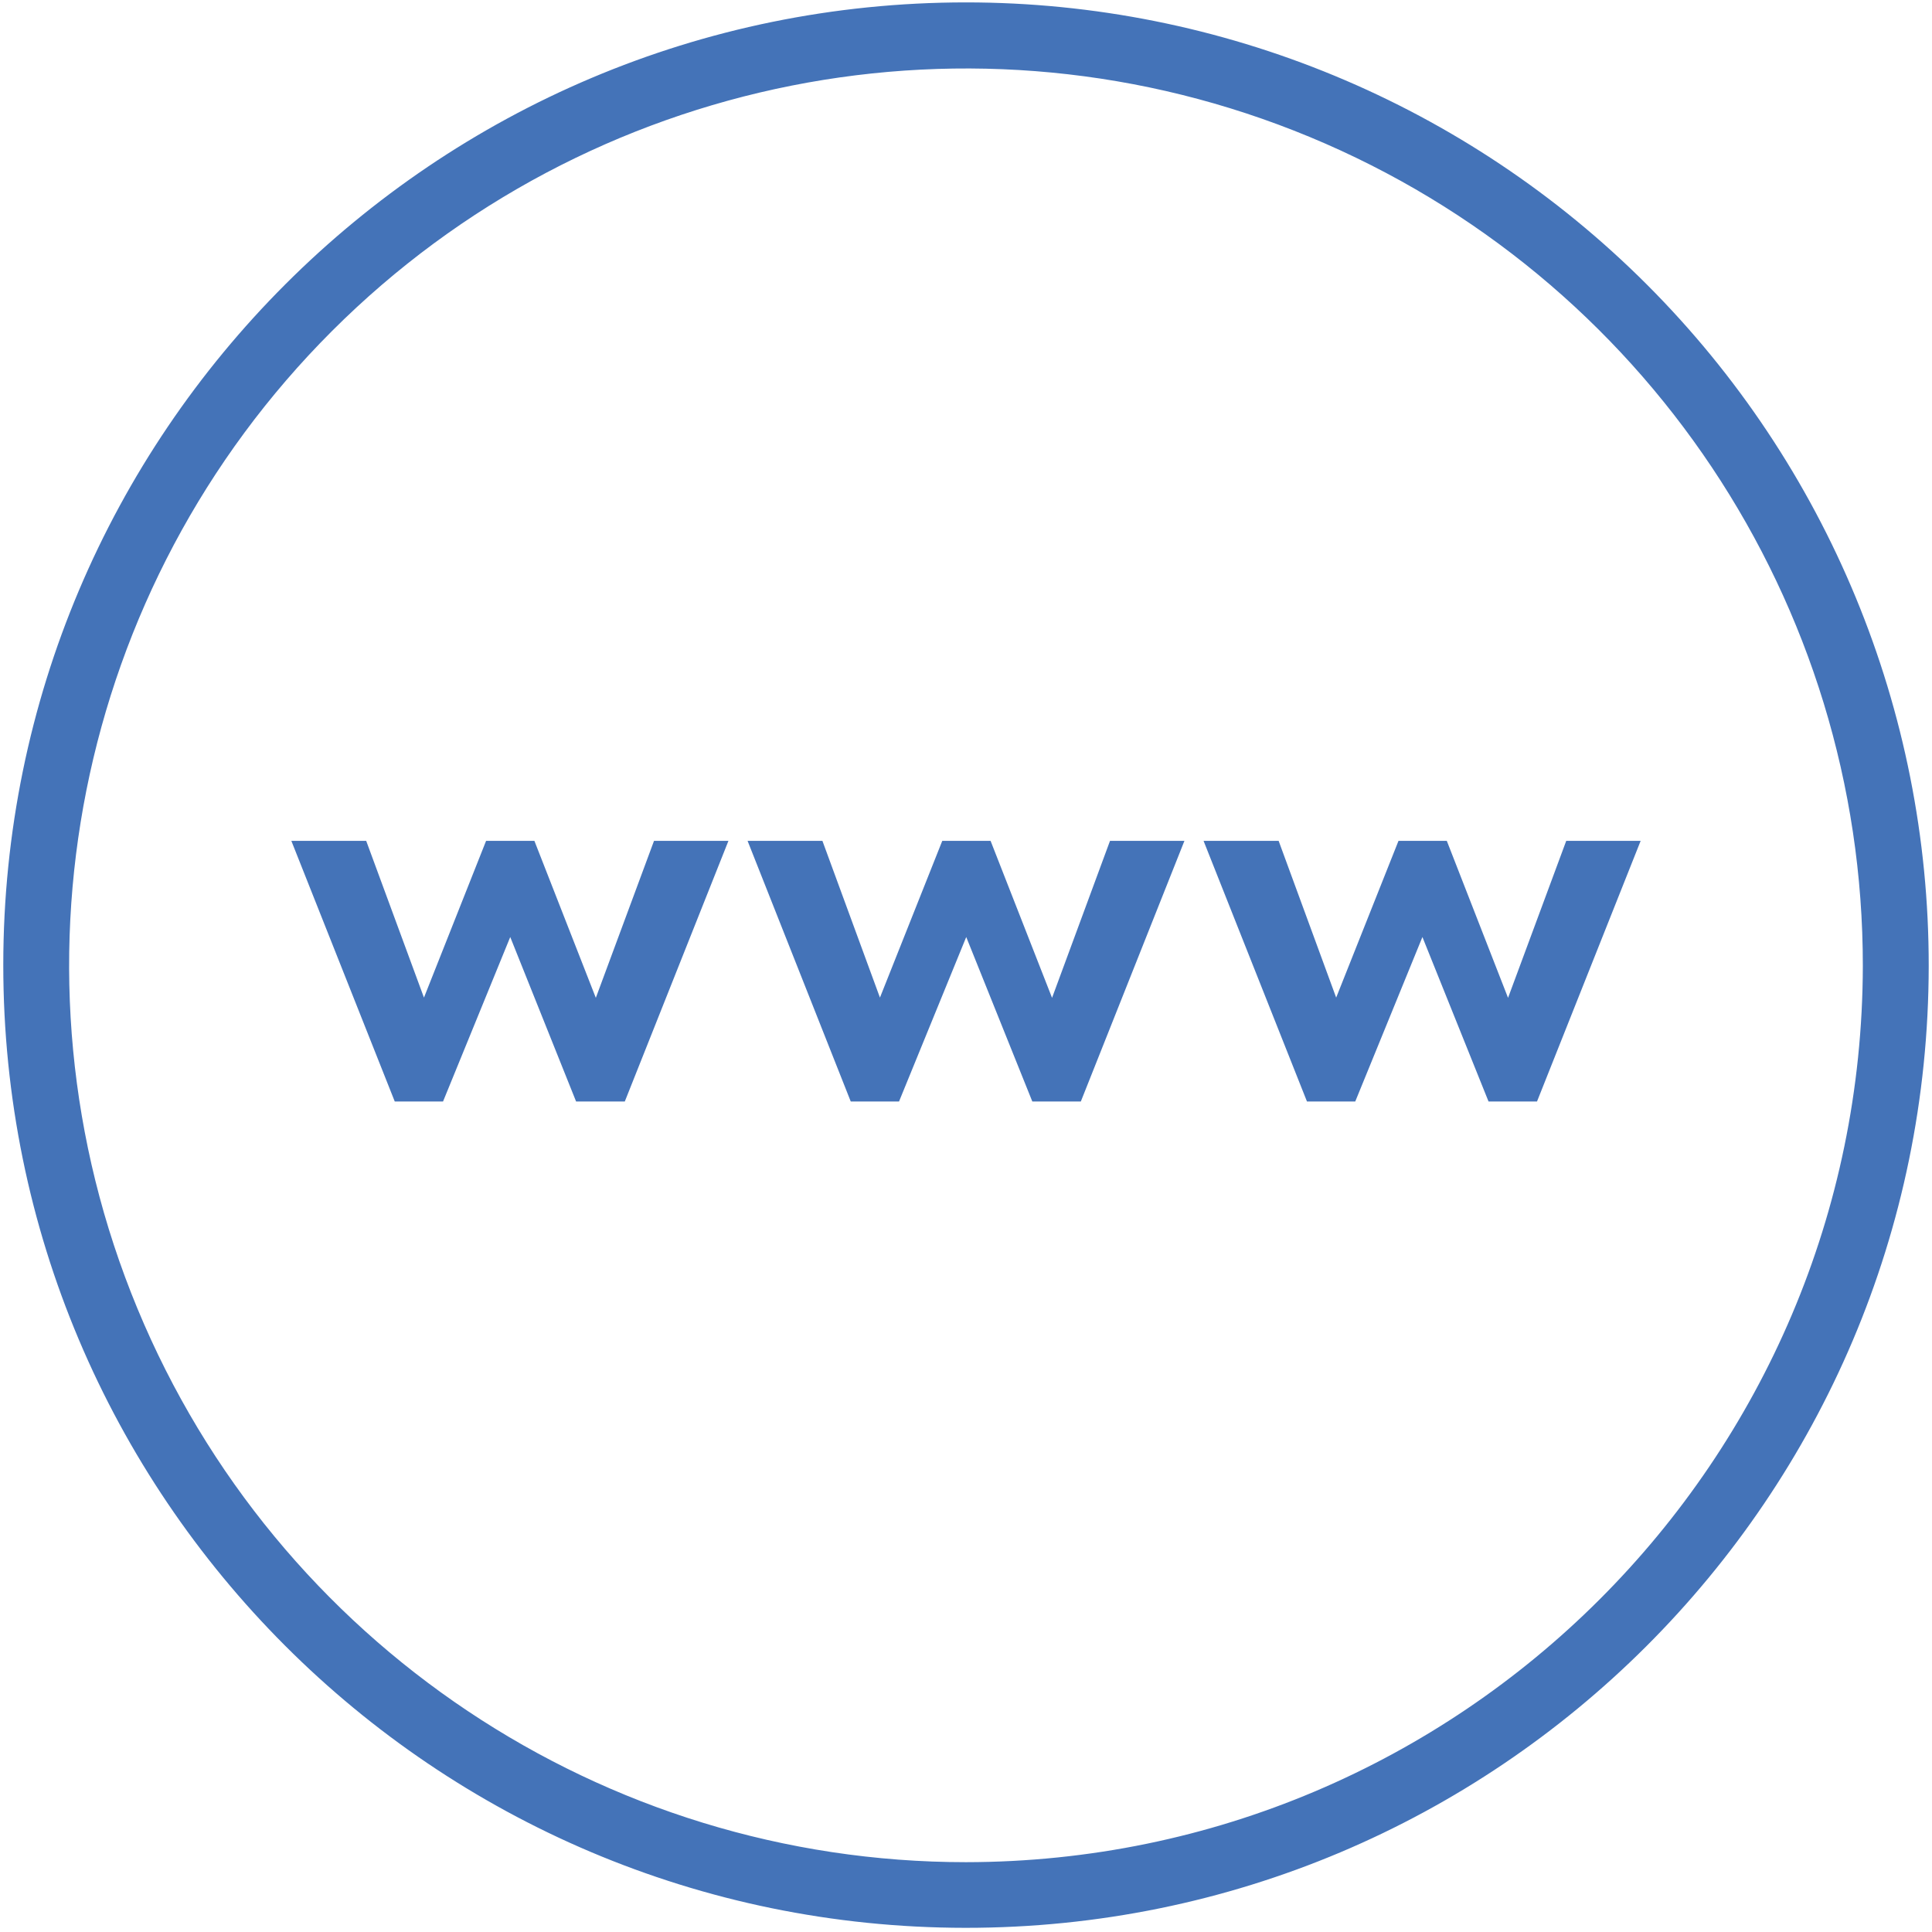 <?xml version="1.0" encoding="UTF-8"?>
<svg width="50px" height="50px" viewBox="0 0 50 50" version="1.1" xmlns="http://www.w3.org/2000/svg" xmlns:xlink="http://www.w3.org/1999/xlink">
    <!-- Generator: sketchtool 49.3 (51167) - http://www.bohemiancoding.com/sketch -->
    <title>2568B25D-51C9-43AD-A279-5BAF45CC4EEF</title>
    <desc>Created with sketchtool.</desc>
    <defs></defs>
    <g id="grids" stroke="none" stroke-width="1" fill="none" fill-rule="evenodd">
        <g id="Desktop-v1" transform="translate(-363, -2236)" fill="#4473B8" fill-rule="nonzero">
            <g id="Free-Domain-icon" transform="translate(363, 2236)">
                <path d="M25,0.062 C11.243,0.063 0.089,11.213 0.085,24.97 C0.081,38.727 11.228,49.884 24.985,49.892 C38.742,49.9 49.902,38.757 49.915,25 C49.921,18.388 47.299,12.045 42.625,7.368 C37.952,2.691 31.612,0.062 25,0.062 Z M25,48.193 C15.611,48.193 7.146,42.536 3.555,33.861 C-0.037,25.186 1.952,15.202 8.594,8.565 C15.236,1.928 25.221,-0.053 33.894,3.544 C42.567,7.142 48.217,15.611 48.21,25 C48.185,37.806 37.806,48.178 25,48.193 Z" id="Shape"></path>
                <path d="M15.42,25.824 L13.83,21.761 L12.58,21.761 L10.972,25.818 L9.477,21.761 L7.54,21.761 L10.216,28.506 L11.466,28.506 L13.205,24.25 L14.909,28.506 L16.17,28.506 L18.852,21.761 L16.926,21.761 L15.42,25.824 Z M27.227,25.824 L25.636,21.761 L24.386,21.761 L22.773,25.818 L21.284,21.761 L19.347,21.761 L22.017,28.506 L23.267,28.506 L25.006,24.25 L26.716,28.506 L27.972,28.506 L30.653,21.761 L28.727,21.761 L27.227,25.824 Z M40.534,21.761 L39.028,25.824 L37.443,21.761 L36.193,21.761 L34.58,25.818 L33.091,21.761 L31.148,21.761 L33.824,28.506 L35.074,28.506 L36.812,24.25 L38.523,28.506 L39.778,28.506 L42.46,21.761 L40.534,21.761 Z" id="Shape"></path>
            </g>
        </g>
    </g>
</svg>

